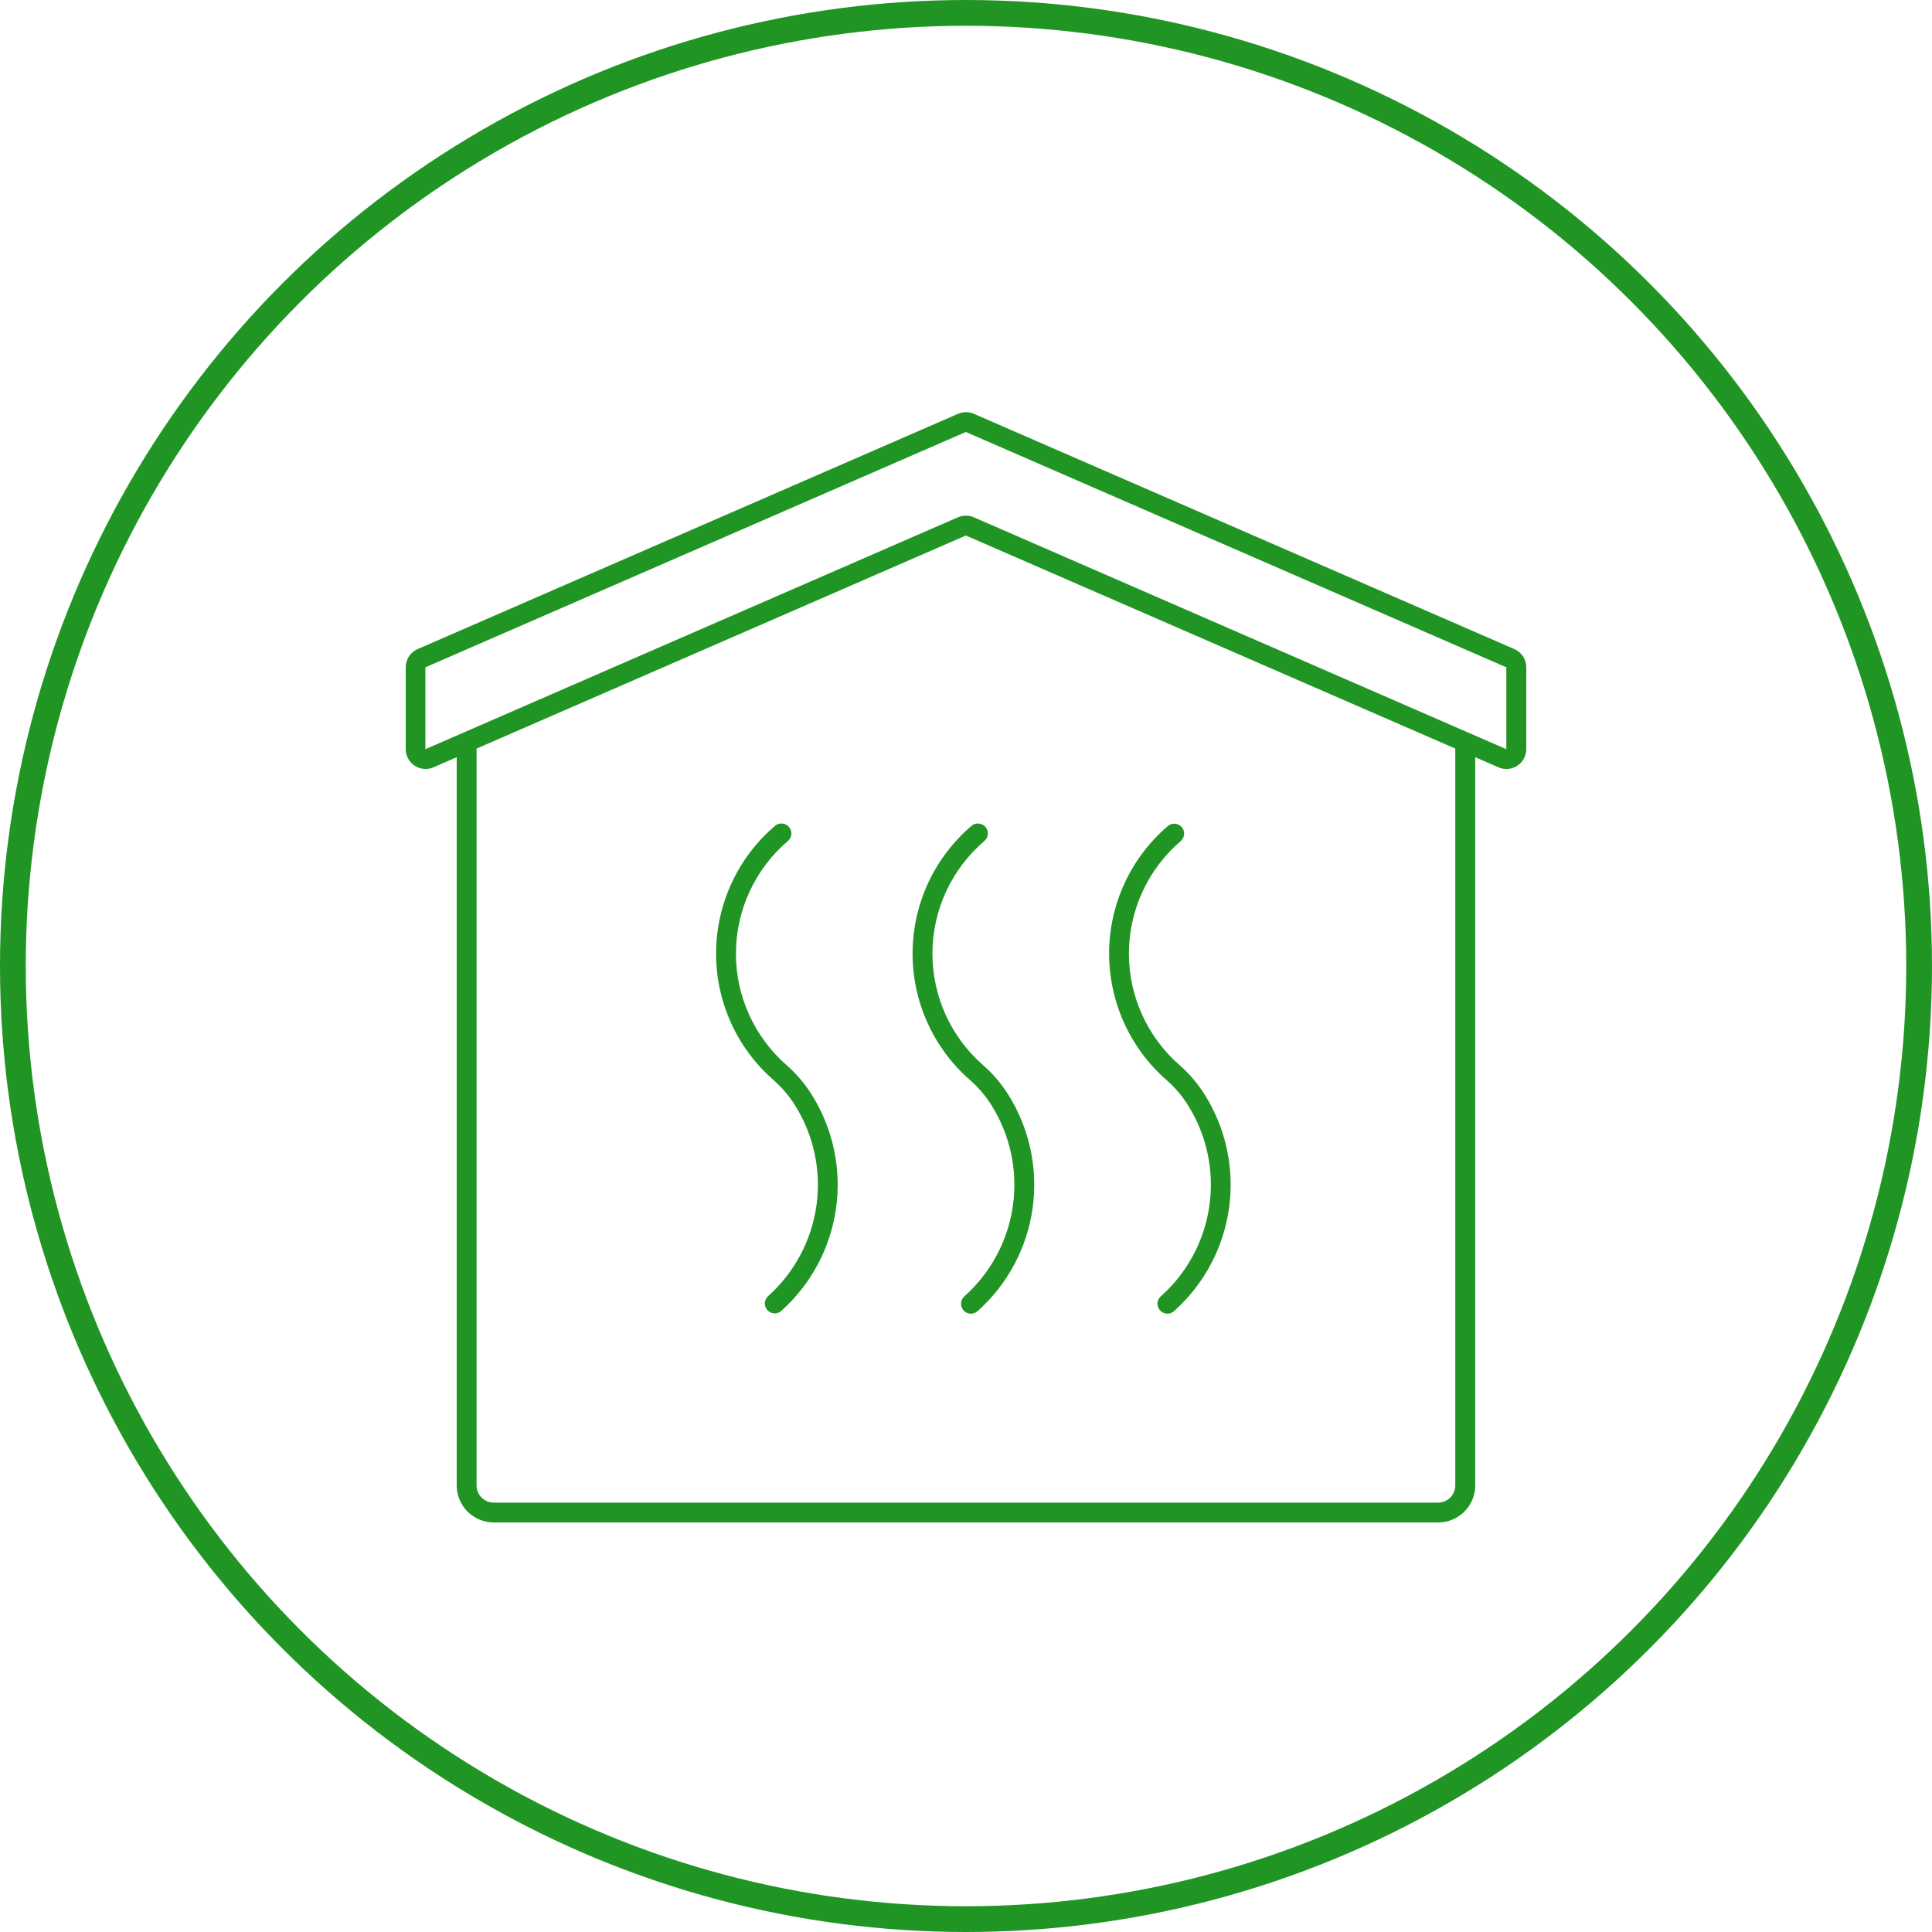 <svg width="300" height="300" viewBox="0 0 300 300" fill="none" xmlns="http://www.w3.org/2000/svg">
<path d="M150.031 64C149.595 63.995 149.164 64.083 148.765 64.257L64.853 100.789C64.301 101.028 63.832 101.424 63.503 101.927C63.174 102.43 62.999 103.018 63 103.619V116.331C63.001 116.841 63.129 117.343 63.372 117.791C63.615 118.24 63.966 118.62 64.392 118.9C64.819 119.179 65.308 119.349 65.816 119.393C66.324 119.437 66.835 119.354 67.303 119.152L70.915 117.577V230.661C70.916 231.416 71.065 232.163 71.355 232.861C71.644 233.558 72.068 234.191 72.603 234.724C73.137 235.258 73.771 235.681 74.469 235.969C75.167 236.257 75.914 236.405 76.669 236.405H223.309C224.065 236.407 224.814 236.259 225.513 235.972C226.212 235.684 226.848 235.262 227.383 234.728C227.918 234.195 228.343 233.561 228.634 232.863C228.924 232.165 229.073 231.416 229.074 230.661V117.577L232.687 119.152C233.155 119.357 233.668 119.441 234.177 119.398C234.686 119.355 235.177 119.187 235.605 118.907C236.033 118.627 236.384 118.245 236.628 117.796C236.872 117.346 236.999 116.843 237 116.331V103.619C237.001 103.018 236.826 102.43 236.497 101.927C236.167 101.424 235.698 101.028 235.147 100.789L151.225 64.257C150.848 64.092 150.442 64.005 150.031 64H150.031ZM149.978 67.078L233.9 103.62V116.332L151.213 80.325C150.825 80.156 150.406 80.069 149.983 80.069C149.56 80.069 149.141 80.156 148.753 80.325L66.056 116.332V103.62L149.978 67.078ZM149.978 83.156L225.974 116.239V230.661C225.974 231.012 225.905 231.359 225.77 231.683C225.635 232.007 225.438 232.302 225.189 232.549C224.941 232.797 224.646 232.993 224.321 233.126C223.996 233.26 223.649 233.328 223.298 233.327H76.658C75.953 233.324 75.277 233.042 74.78 232.542C74.282 232.043 74.002 231.366 74.002 230.661V116.239L149.978 83.156Z" fill="#209524"/>
<path d="M121.251 203.616C120.942 203.857 120.553 203.971 120.162 203.935C119.772 203.899 119.41 203.716 119.15 203.422C118.891 203.128 118.753 202.747 118.764 202.355C118.776 201.963 118.937 201.591 119.214 201.313C123.324 197.66 126.003 192.666 126.774 187.221C127.545 181.777 126.357 176.235 123.422 171.584C122.508 170.137 121.389 168.831 120.1 167.705C117.282 165.24 115.027 162.196 113.49 158.782C111.953 155.368 111.169 151.663 111.192 147.919C111.215 144.175 112.043 140.48 113.622 137.084C115.2 133.689 117.491 130.674 120.339 128.243C120.65 127.977 121.054 127.845 121.462 127.877C121.87 127.908 122.248 128.1 122.515 128.411C122.781 128.722 122.913 129.126 122.881 129.534C122.85 129.942 122.658 130.321 122.347 130.587C119.835 132.73 117.814 135.389 116.421 138.383C115.029 141.376 114.297 144.634 114.276 147.936C114.256 151.238 114.946 154.505 116.301 157.516C117.656 160.527 119.643 163.211 122.128 165.385C123.639 166.708 124.95 168.242 126.022 169.94C129.346 175.208 130.691 181.486 129.817 187.654C128.943 193.821 125.908 199.478 121.251 203.616V203.616Z" fill="#209524"/>
<path d="M151.773 203.616C151.467 203.88 151.069 204.013 150.665 203.986C150.261 203.959 149.885 203.775 149.616 203.473C149.347 203.17 149.208 202.775 149.228 202.371C149.249 201.967 149.427 201.587 149.726 201.313C153.835 197.66 156.514 192.666 157.285 187.221C158.055 181.776 156.867 176.235 153.932 171.584C153.019 170.137 151.9 168.831 150.612 167.705C147.794 165.24 145.539 162.196 144.002 158.782C142.465 155.368 141.681 151.663 141.704 147.919C141.727 144.175 142.555 140.48 144.134 137.084C145.712 133.689 148.003 130.674 150.851 128.243C151.162 127.977 151.566 127.845 151.974 127.877C152.382 127.908 152.761 128.1 153.027 128.411C153.293 128.722 153.425 129.126 153.393 129.534C153.362 129.942 153.17 130.321 152.859 130.587C150.347 132.73 148.326 135.389 146.933 138.383C145.541 141.376 144.809 144.634 144.789 147.936C144.768 151.238 145.458 154.505 146.813 157.516C148.168 160.527 150.155 163.211 152.64 165.385C154.154 166.707 155.468 168.241 156.542 169.94C159.866 175.208 161.211 181.486 160.338 187.653C159.464 193.821 156.429 199.478 151.773 203.616V203.616Z" fill="#209524"/>
<path d="M182.283 203.613C181.976 203.878 181.578 204.01 181.174 203.984C180.77 203.957 180.393 203.772 180.124 203.47C179.855 203.168 179.716 202.771 179.737 202.367C179.758 201.963 179.936 201.583 180.235 201.31C184.345 197.657 187.024 192.663 187.795 187.218C188.566 181.773 187.378 176.231 184.444 171.581C183.533 170.135 182.417 168.827 181.131 167.701C178.313 165.236 176.059 162.193 174.522 158.779C172.985 155.365 172.201 151.659 172.223 147.915C172.246 144.171 173.075 140.476 174.653 137.081C176.231 133.686 178.522 130.67 181.37 128.239C181.683 127.989 182.081 127.87 182.479 127.908C182.878 127.946 183.246 128.138 183.506 128.442C183.766 128.747 183.897 129.142 183.871 129.541C183.845 129.941 183.665 130.315 183.368 130.583C180.856 132.726 178.835 135.385 177.443 138.379C176.05 141.372 175.319 144.631 175.298 147.933C175.277 151.234 175.967 154.502 177.322 157.513C178.677 160.524 180.664 163.207 183.149 165.382C184.66 166.704 185.972 168.238 187.043 169.937C190.367 175.205 191.712 181.482 190.838 187.65C189.965 193.818 186.929 199.475 182.273 203.613H182.283Z" fill="#209524"/>
<circle cx="150" cy="150" r="148" stroke="#209524" stroke-width="4"/>
</svg>
